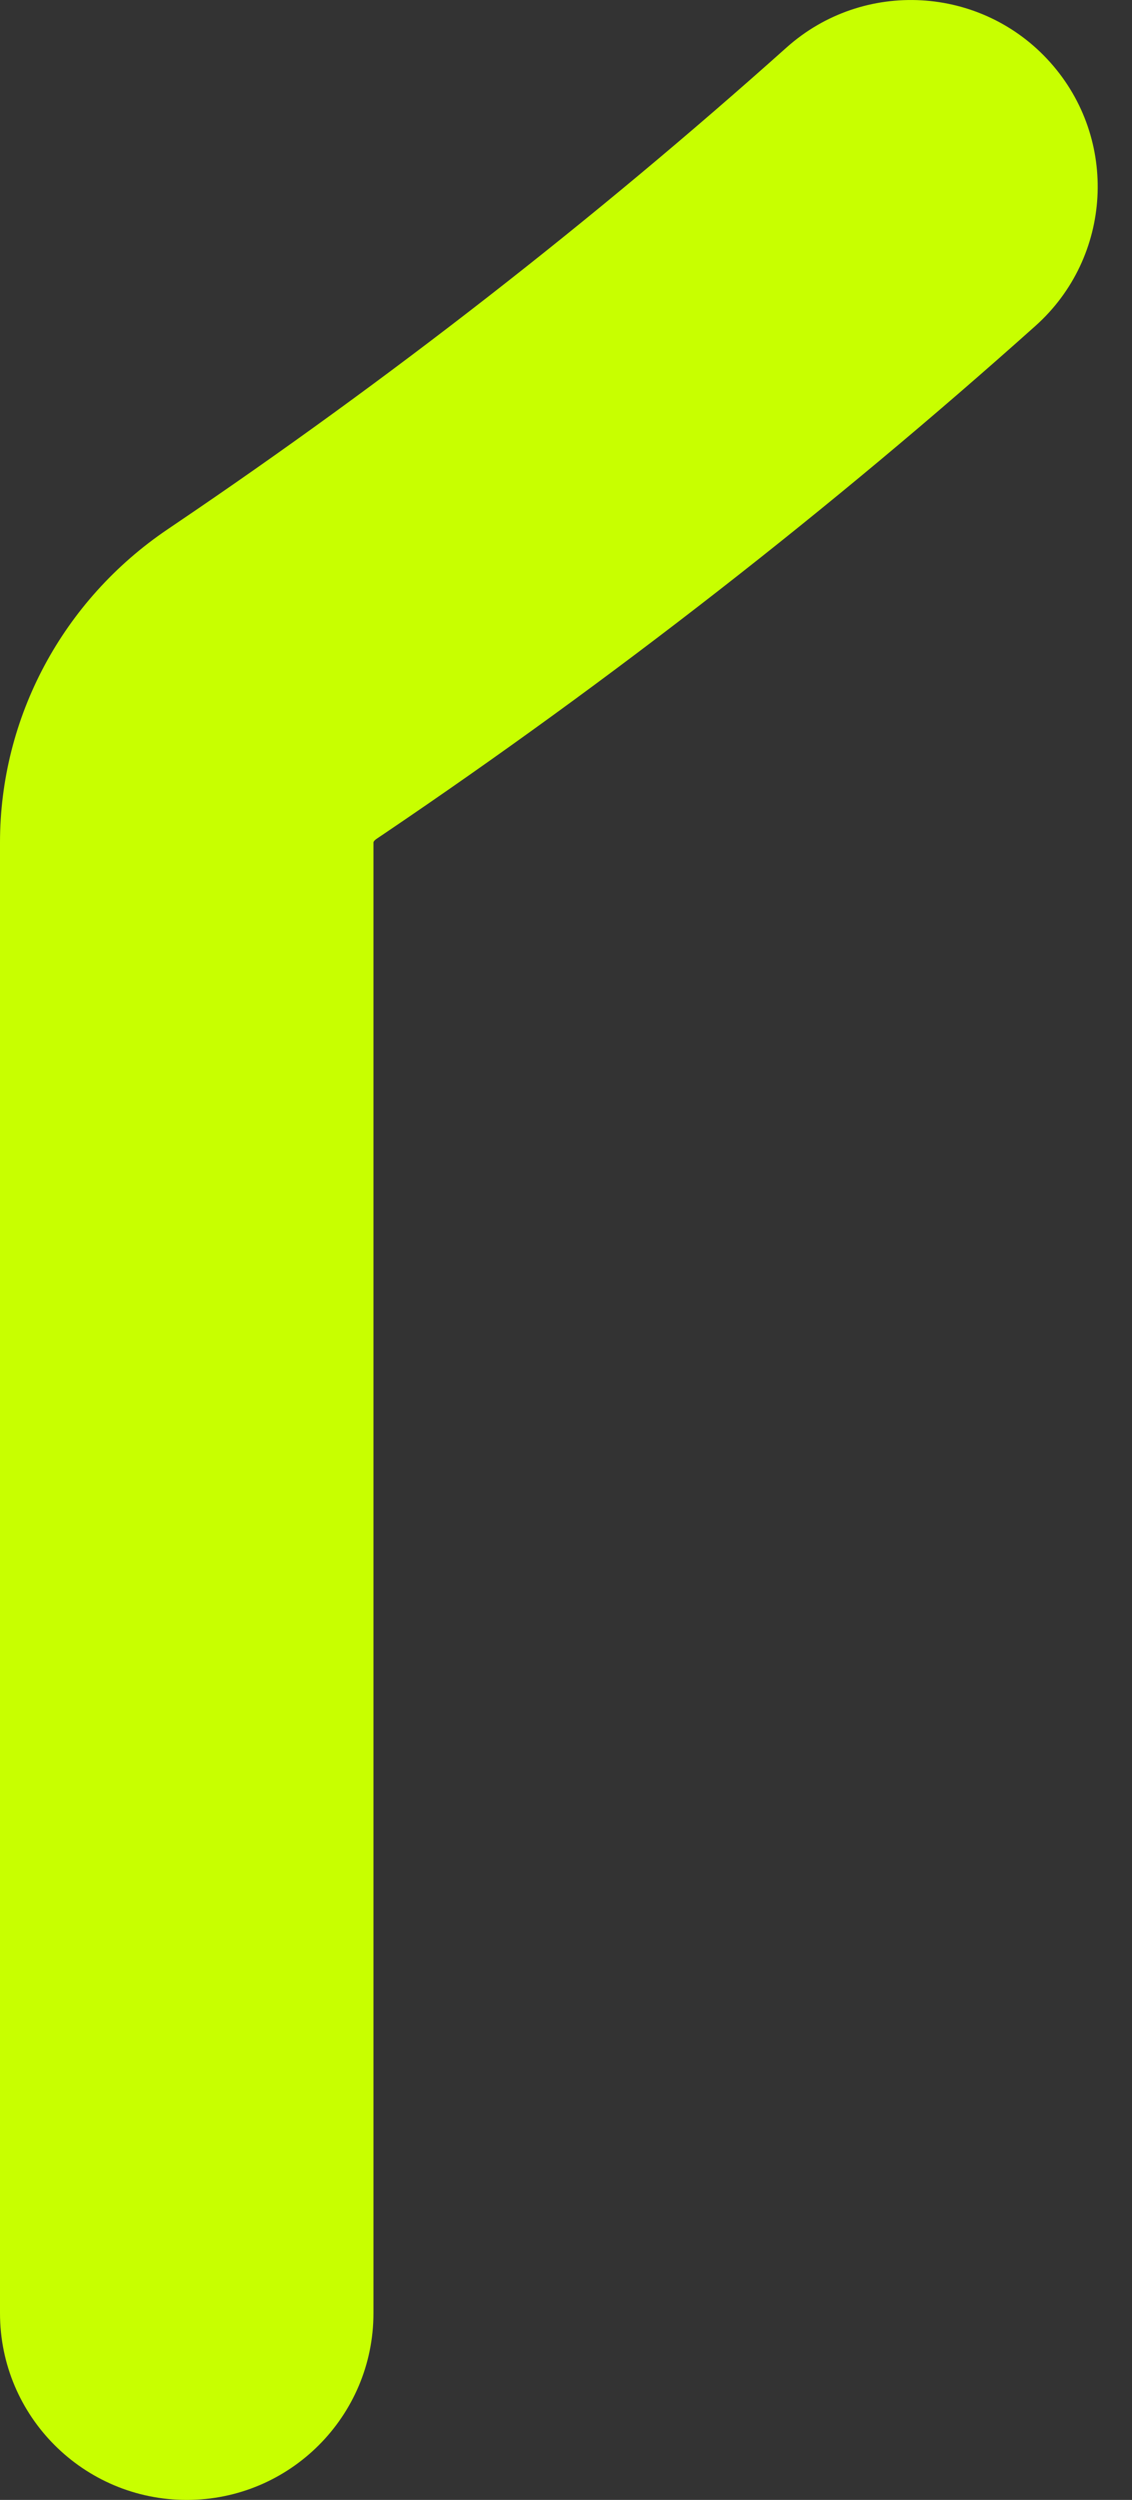 <?xml version="1.0" encoding="UTF-8"?> <svg xmlns="http://www.w3.org/2000/svg" width="24" height="53" viewBox="0 0 24 53" fill="none"><rect x="0" y="0" width="24" height="53" fill="#333333" stroke="none"/> <path d="M16.675 1.008C12.595 4.656 8.233 8.056 3.712 11.114L3.553 11.222C1.328 12.727 0 15.209 0 17.863V49.041C0 51.227 1.773 53 3.959 53C6.145 53 7.918 51.227 7.918 49.041V17.863C7.918 17.835 7.957 17.802 7.991 17.779L8.15 17.672C12.963 14.416 17.608 10.795 21.952 6.91C23.582 5.453 23.723 2.951 22.265 1.321C20.808 -0.309 18.305 -0.45 16.675 1.008Z" fill="#C8FF00"></path> </svg> 